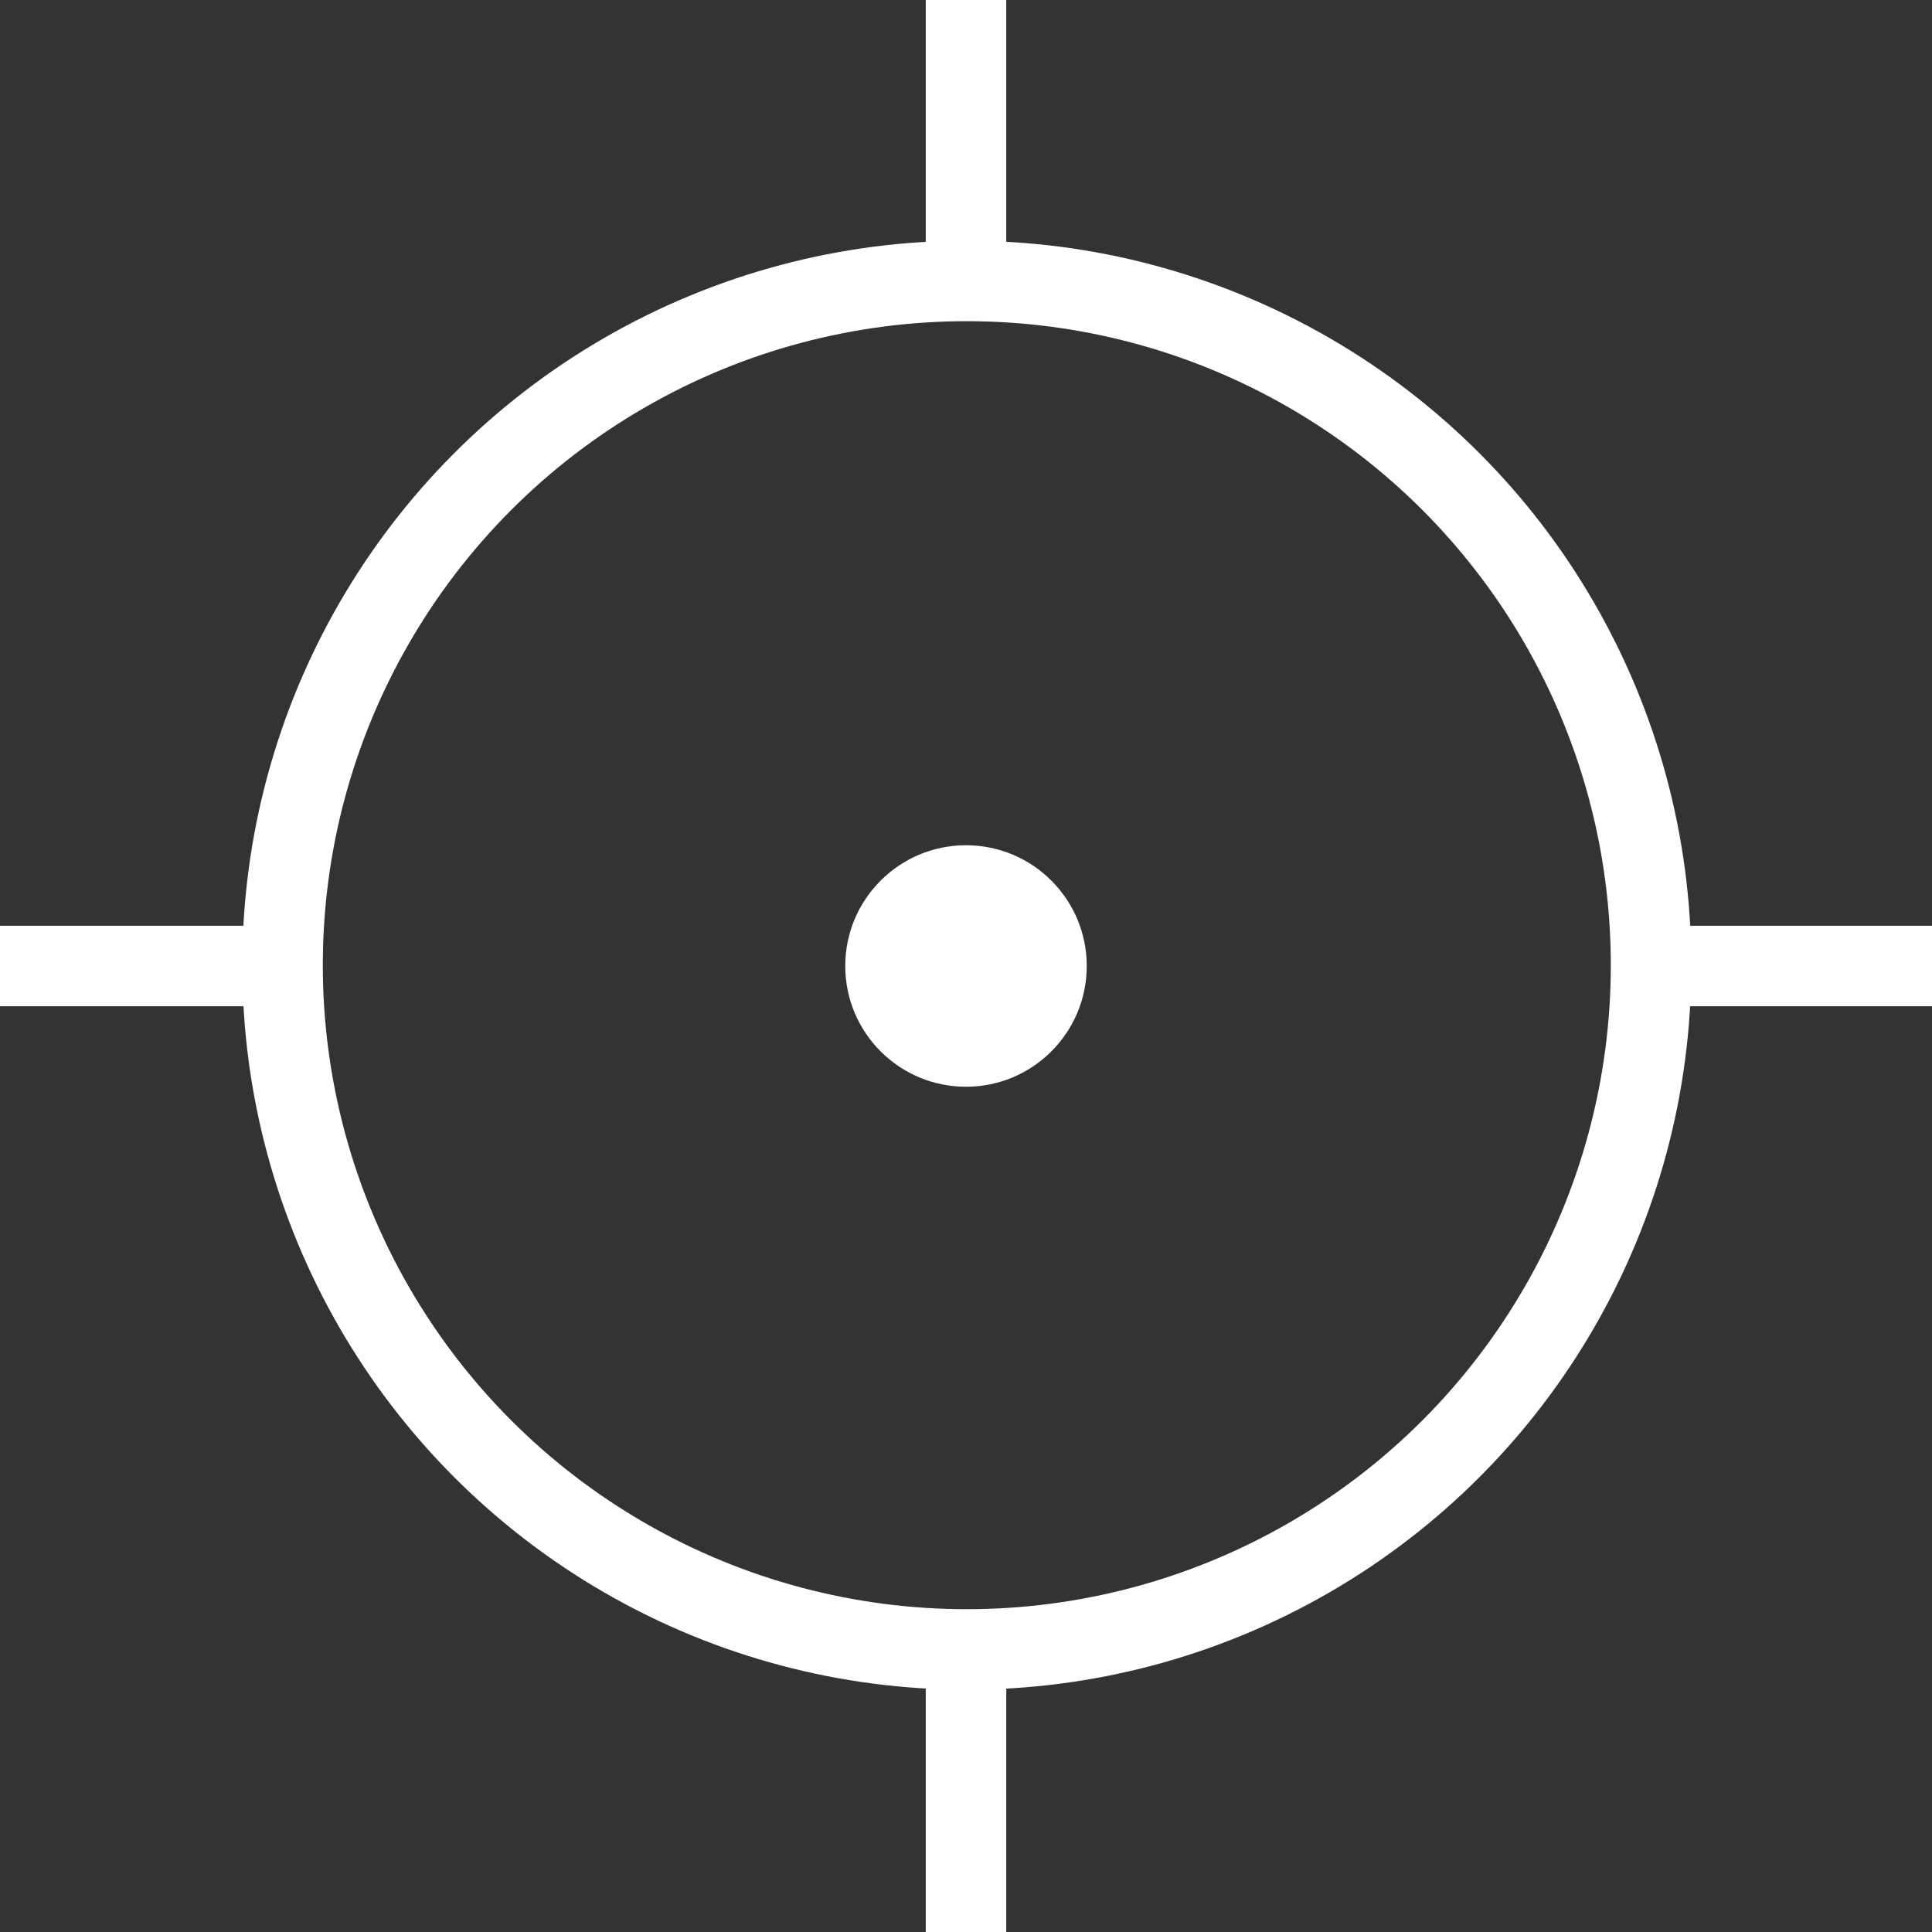 <svg xmlns="http://www.w3.org/2000/svg" viewBox="0 0 48 48"><rect x="0" y="0" width="48" height="48" fill="#333333" stroke="none"/><defs><style>.cls-1{fill:none;stroke:#fff;stroke-miterlimit:10;stroke-width:2px;}.cls-2{fill:#fff;}</style></defs><g id="Layer_2" data-name="Layer 2"><g id="Layer_1-2" data-name="Layer 1"><g id="Crosshair"><circle id="Ellipse_109" data-name="Ellipse 109" class="cls-1" cx="24.02" cy="23.98" r="17"></circle><line id="Line_13" data-name="Line 13" class="cls-1" x1="24" y1="7" x2="24"></line><line id="Line_14" data-name="Line 14" class="cls-1" x1="24" y1="48" x2="24" y2="41"></line><line id="Line_15" data-name="Line 15" class="cls-1" x1="41" y1="24" x2="48" y2="24"></line><line id="Line_16" data-name="Line 16" class="cls-1" y1="24" x2="7" y2="24"></line><circle id="Ellipse_110" data-name="Ellipse 110" class="cls-2" cx="24" cy="24" r="3"></circle></g></g></g></svg>